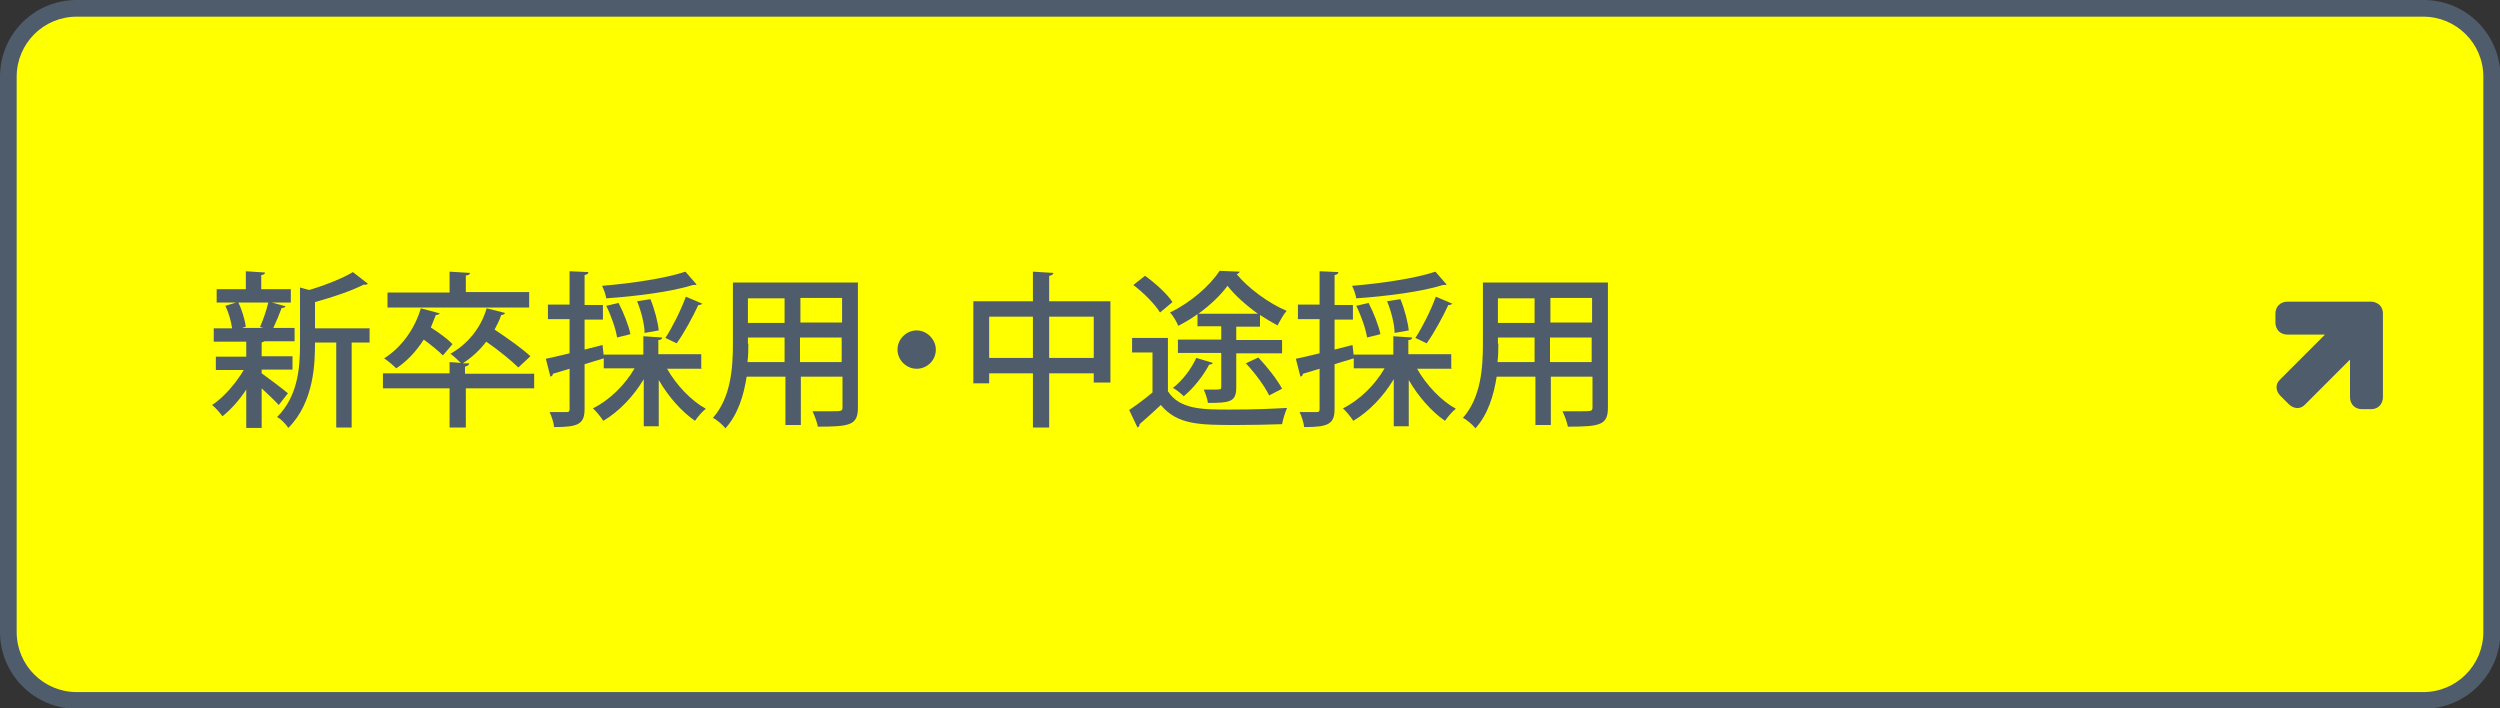 <?xml version="1.0" encoding="UTF-8"?>
<svg id="_レイヤー_1" data-name="レイヤー 1" xmlns="http://www.w3.org/2000/svg" width="600" height="170" version="1.1" viewBox="0 0 600 170">
  <rect x="0" y="0" width="600" height="170" fill="#333333" stroke="none"/>
  <defs>
    <style>
      .cls-1 {
        fill: #4e5c6b;
      }

      .cls-1, .cls-2 {
        stroke-width: 0px;
      }

      .cls-2 {
        fill: #ff0;
      }
    </style>
  </defs>
  <g>
    <rect class="cls-2" x="2" y="2" width="596" height="166" rx="16.4" ry="16.4"/>
    <path class="cls-1" d="M581.6,4c7.9,0,14.4,6.4,14.4,14.4v133.3c0,7.9-6.4,14.4-14.4,14.4H18.4c-7.9,0-14.4-6.4-14.4-14.4V18.4c0-7.9,6.4-14.4,14.4-14.4h563.3M581.6,0H18.4C8.2,0,0,8.2,0,18.4v133.3c0,10.1,8.2,18.4,18.4,18.4h563.3c10.1,0,18.4-8.2,18.4-18.4V18.4c0-10.1-8.2-18.4-18.4-18.4h0Z"/>
  </g>
  <g>
    <path class="cls-1" d="M62.8,89.6c1.3.9,5.3,3.9,6.3,4.8l-2.2,2.8c-.8-.9-2.6-2.6-4.1-4v9.5h-3.7v-9.2c-1.7,2.6-3.8,4.9-5.7,6.4-.6-.8-1.7-2.1-2.5-2.7,2.8-1.8,5.7-5.2,7.6-8.4h-6.7v-3.2h7.3v-3.6h-7.8v-3.2h4.4c-.2-1.6-.8-3.7-1.6-5.4l2.6-.8h-4.7v-3.2h7v-4.3l4.6.3c0,.3-.3.6-.9.6v3.4h7.1v3.2h-4.6l3.3.9c0,.3-.4.4-.9.4-.5,1.4-1.3,3.3-2,4.8h5.1v3.2h-7.2c-.2.1-.4.2-.7.3v3.3h7.4v3.2h-7.4v.8ZM62.4,78.5c.7-1.6,1.6-4.1,2-5.9h-7.2c.9,1.8,1.6,4.3,1.8,5.8l-.9.3h5.1l-.7-.2ZM88.7,78.7v3.5h-4.3v20.4h-3.7v-20.4h-5.1c0,4.6-.1,14.2-6.4,20.5-.5-.8-1.8-2.2-2.7-2.6,5-5,5.5-11.8,5.5-17.3v-13.8l2.2.6c4-1.2,8-2.8,10.5-4.3l3.6,2.8c-.2.2-.6.3-1,.2-2.9,1.5-7.4,3-11.7,4.2v6.3h13Z"/>
    <path class="cls-1" d="M128.2,89.6v3.6h-16.4v9.4h-3.9v-9.4h-16v-3.6h16v-2.7l2.7.2c-.7-.7-1.8-1.7-2.5-2.2,4-2.2,7.3-6.1,8.7-10.9l4.4,1.1c-.1.3-.4.5-.9.5-.4,1.2-1,2.4-1.6,3.5,3,2,6.7,4.6,8.6,6.4l-2.9,2.7c-1.6-1.6-4.8-4.2-7.7-6.2-1.6,2.1-3.5,3.8-5.6,5.2h1.5c0,.4-.3.6-1,.8v1.7h16.4ZM105.6,75.1c-.1.3-.5.5-1,.5-.4,1-.8,2-1.2,3,1.9,1.2,4.1,2.8,5.2,4l-2.3,2.7c-1-1-2.8-2.5-4.6-3.8-1.8,2.8-4,5.2-6.6,6.9-.7-.7-2-1.8-2.9-2.4,4-2.5,7.3-6.9,8.8-12l4.5,1.2ZM127,70.2v3.6h-34v-3.6h14.9v-5l4.9.3c0,.3-.3.6-1,.6v4h15.2Z"/>
    <path class="cls-1" d="M168.4,88.5h-8.3c2.2,3.9,5.8,7.7,9.3,9.6-.8.6-2,2-2.6,2.9-3.2-2.2-6.4-5.8-8.7-9.8v11.1h-3.6v-11.3c-2.5,4.2-6,7.8-9.7,10-.6-.9-1.7-2.3-2.5-3,3.9-1.9,7.7-5.6,10-9.6h-7.4v-2.4c-1.5.5-3.1.9-4.6,1.4v10.7c0,3.7-1.5,4.4-7.3,4.4-.1-1-.6-2.6-1.1-3.6.9,0,1.8,0,2.5,0h1.6c.6,0,.7-.2.7-.8v-9.6l-4,1.2c0,.4-.3.6-.6.7l-1.1-4.3c1.6-.3,3.5-.8,5.7-1.3v-8.2h-5.2v-3.5h5.2v-8l4.5.2c0,.4-.3.6-.9.7v7.2h4.4v3.5h-4.4v7.2l4.3-1.1.3,2.6h0v-.3s9.5,0,9.5,0v-4.4l4.5.3c0,.4-.3.6-.9.6v3.4h10.3v3.3ZM167.2,68.3c-.2.1-.2.1-.9.1-5,1.6-13.5,2.7-20.8,3.2-.1-.8-.6-2.2-1-3,7.1-.6,15.3-1.8,20-3.4l2.7,3.1ZM148.5,72.8c1.2,2.3,2.4,5.4,2.8,7.4l-3.2.8c-.3-2-1.4-5.2-2.6-7.6l3-.7ZM156.1,71.8c1,2.4,1.8,5.5,2,7.5l-3.4.6c0-2-.8-5.2-1.8-7.6l3.2-.5ZM168.6,72.8c-.2.3-.5.4-1,.4-1.3,2.8-3.4,6.7-5.2,9.2,0,0-2.7-1.3-2.7-1.3,1.7-2.6,3.8-6.8,4.9-9.9l4,1.7Z"/>
    <path class="cls-1" d="M205.9,67.9v29.9c0,4.2-1.8,4.6-9.6,4.6-.2-1-.8-2.7-1.3-3.7,1.6,0,3.2,0,4.4,0,2.6,0,2.8,0,2.8-1v-7.3h-10v11.6h-3.7v-11.6h-9.3c-.7,4.5-2.1,9.1-5.1,12.4-.6-.8-2.1-2.1-3-2.5,4.4-5,4.8-12.2,4.8-17.9v-14.6h30.1ZM179.6,82.5c0,1.4,0,2.8-.2,4.4h8.9v-5.9h-8.8v1.5ZM188.3,71.6h-8.8v5.9h8.8v-5.9ZM202.1,77.4v-5.9h-10v5.9h10ZM192,86.9h10v-5.9h-10v5.9Z"/>
    <path class="cls-1" d="M224.6,83.9c0,2.6-2.1,4.6-4.6,4.6s-4.6-2.1-4.6-4.6,2.1-4.6,4.6-4.6,4.6,2.2,4.6,4.6Z"/>
    <path class="cls-1" d="M251.8,72.3h14.7v19.5h-4v-2.2h-10.7v13h-3.9v-13h-10.5v2.4h-3.8v-19.7h14.3v-7.1l4.9.3c0,.3-.3.6-1,.7v6.2ZM237.4,85.9h10.5v-9.9h-10.5v9.9ZM251.8,85.9h10.7v-9.9h-10.7v9.9Z"/>
    <path class="cls-1" d="M280.3,81v12.9c2.8,4.4,8.4,4.4,14.8,4.4s10.2-.2,13.8-.4c-.4.9-1,2.7-1.2,3.9-2.8.1-6.8.2-10.7.2-9.1,0-14.4,0-18.4-4.8-1.8,1.7-3.6,3.3-5.1,4.6,0,.4-.1.6-.5.8l-2-4.2c1.8-1.2,3.8-2.7,5.6-4.2v-9.6h-4.9v-3.5h8.6ZM274.7,66.1c2.5,1.8,5.4,4.4,6.7,6.4l-3,2.5c-1.2-2-4-4.8-6.4-6.6l2.8-2.2ZM287.4,78.4v-3c-1.5,1.1-3.1,2-4.6,2.8-.4-.9-1.2-2.4-2-3.2,4.8-2.3,9.6-6.4,11.9-10l4.8.2c0,.3-.4.5-.7.6,2.8,3.4,7.7,7,12,8.8-.8.9-1.6,2.4-2.2,3.5-1.3-.7-2.8-1.6-4.2-2.5v2.8h-5.7v3.2h11v3.2h-11v8.2c0,3.4-1.4,3.7-6.8,3.7-.1-.9-.6-2.3-1-3.2.9,0,1.8,0,2.5,0,1.5,0,1.7,0,1.7-.6v-8.2h-10.4v-3.2h10.4v-3.2h-5.6ZM291.1,87.1c-.2.3-.5.4-.9.4-1.4,2.7-3.8,5.7-6.1,7.6-.6-.6-1.8-1.6-2.6-2,2.2-1.7,4.4-4.5,5.6-7.2l4,1.2ZM301.9,75.3c-2.8-2-5.5-4.4-7.3-6.7-1.6,2.2-4.1,4.6-7,6.7h14.3ZM304.6,94.9c-1-2.1-3.4-5.4-5.6-7.7,1.3-.6,2.1-1,3-1.4,2.1,2.2,4.6,5.4,5.7,7.5l-3.1,1.6Z"/>
    <path class="cls-1" d="M348.4,88.5h-8.3c2.2,3.9,5.8,7.7,9.3,9.6-.8.6-2,2-2.6,2.9-3.2-2.2-6.4-5.8-8.7-9.8v11.1h-3.6v-11.3c-2.5,4.2-6,7.8-9.7,10-.6-.9-1.7-2.3-2.5-3,3.9-1.9,7.7-5.6,10-9.6h-7.4v-2.4c-1.5.5-3.1.9-4.6,1.4v10.7c0,3.7-1.5,4.4-7.3,4.4-.1-1-.6-2.6-1.1-3.6.9,0,1.8,0,2.5,0h1.6c.6,0,.7-.2.7-.8v-9.6l-4,1.2c0,.4-.3.6-.6.7l-1.1-4.3c1.6-.3,3.5-.8,5.7-1.3v-8.2h-5.2v-3.5h5.2v-8l4.5.2c0,.4-.3.6-.9.7v7.2h4.4v3.5h-4.4v7.2l4.3-1.1.3,2.6h0v-.3s9.5,0,9.5,0v-4.4l4.5.3c0,.4-.3.6-.9.6v3.4h10.3v3.3ZM347.2,68.3c-.2.1-.2.1-.9.1-5,1.6-13.5,2.7-20.8,3.2-.1-.8-.6-2.2-1-3,7.1-.6,15.3-1.8,20-3.4l2.7,3.1ZM328.5,72.8c1.2,2.3,2.4,5.4,2.8,7.4l-3.2.8c-.3-2-1.4-5.2-2.6-7.6l3-.7ZM336.1,71.8c1,2.4,1.8,5.5,2,7.5l-3.4.6c0-2-.8-5.2-1.8-7.6l3.2-.5ZM348.6,72.8c-.2.3-.5.4-1,.4-1.3,2.8-3.4,6.7-5.2,9.2,0,0-2.7-1.3-2.7-1.3,1.7-2.6,3.8-6.8,4.9-9.9l4,1.7Z"/>
    <path class="cls-1" d="M385.9,67.9v29.9c0,4.2-1.8,4.6-9.6,4.6-.2-1-.8-2.7-1.3-3.7,1.6,0,3.2,0,4.4,0,2.6,0,2.8,0,2.8-1v-7.3h-10v11.6h-3.7v-11.6h-9.3c-.7,4.5-2.1,9.1-5.1,12.4-.6-.8-2.1-2.1-3-2.5,4.4-5,4.8-12.2,4.8-17.9v-14.6h30.1ZM359.6,82.5c0,1.4,0,2.8-.2,4.4h8.9v-5.9h-8.8v1.5ZM368.3,71.6h-8.8v5.9h8.8v-5.9ZM382.1,77.4v-5.9h-10v5.9h10ZM372,86.9h10v-5.9h-10v5.9Z"/>
  </g>
  <path class="cls-1" d="M571.9,75.2v20.2c0,.7-.3,1.5-.8,2-.5.5-1.2.8-2,.8h-2.3c-.7,0-1.5-.3-2-.8s-.8-1.3-.8-2v-9.1l-10.9,10.9c-1.1,1.1-2.7.9-3.8-.2l-2-2c-1.1-1.1-1.3-2.7-.2-3.8l10.9-10.9h-9.1c-.7,0-1.5-.3-2-.8-.5-.5-.8-1.3-.8-2v-2.3c0-.7.3-1.5.8-2,.5-.5,1.3-.8,2-.8h20.2c.7,0,1.4.3,2,.8.5.5.8,1.2.8,2Z"/>
</svg>